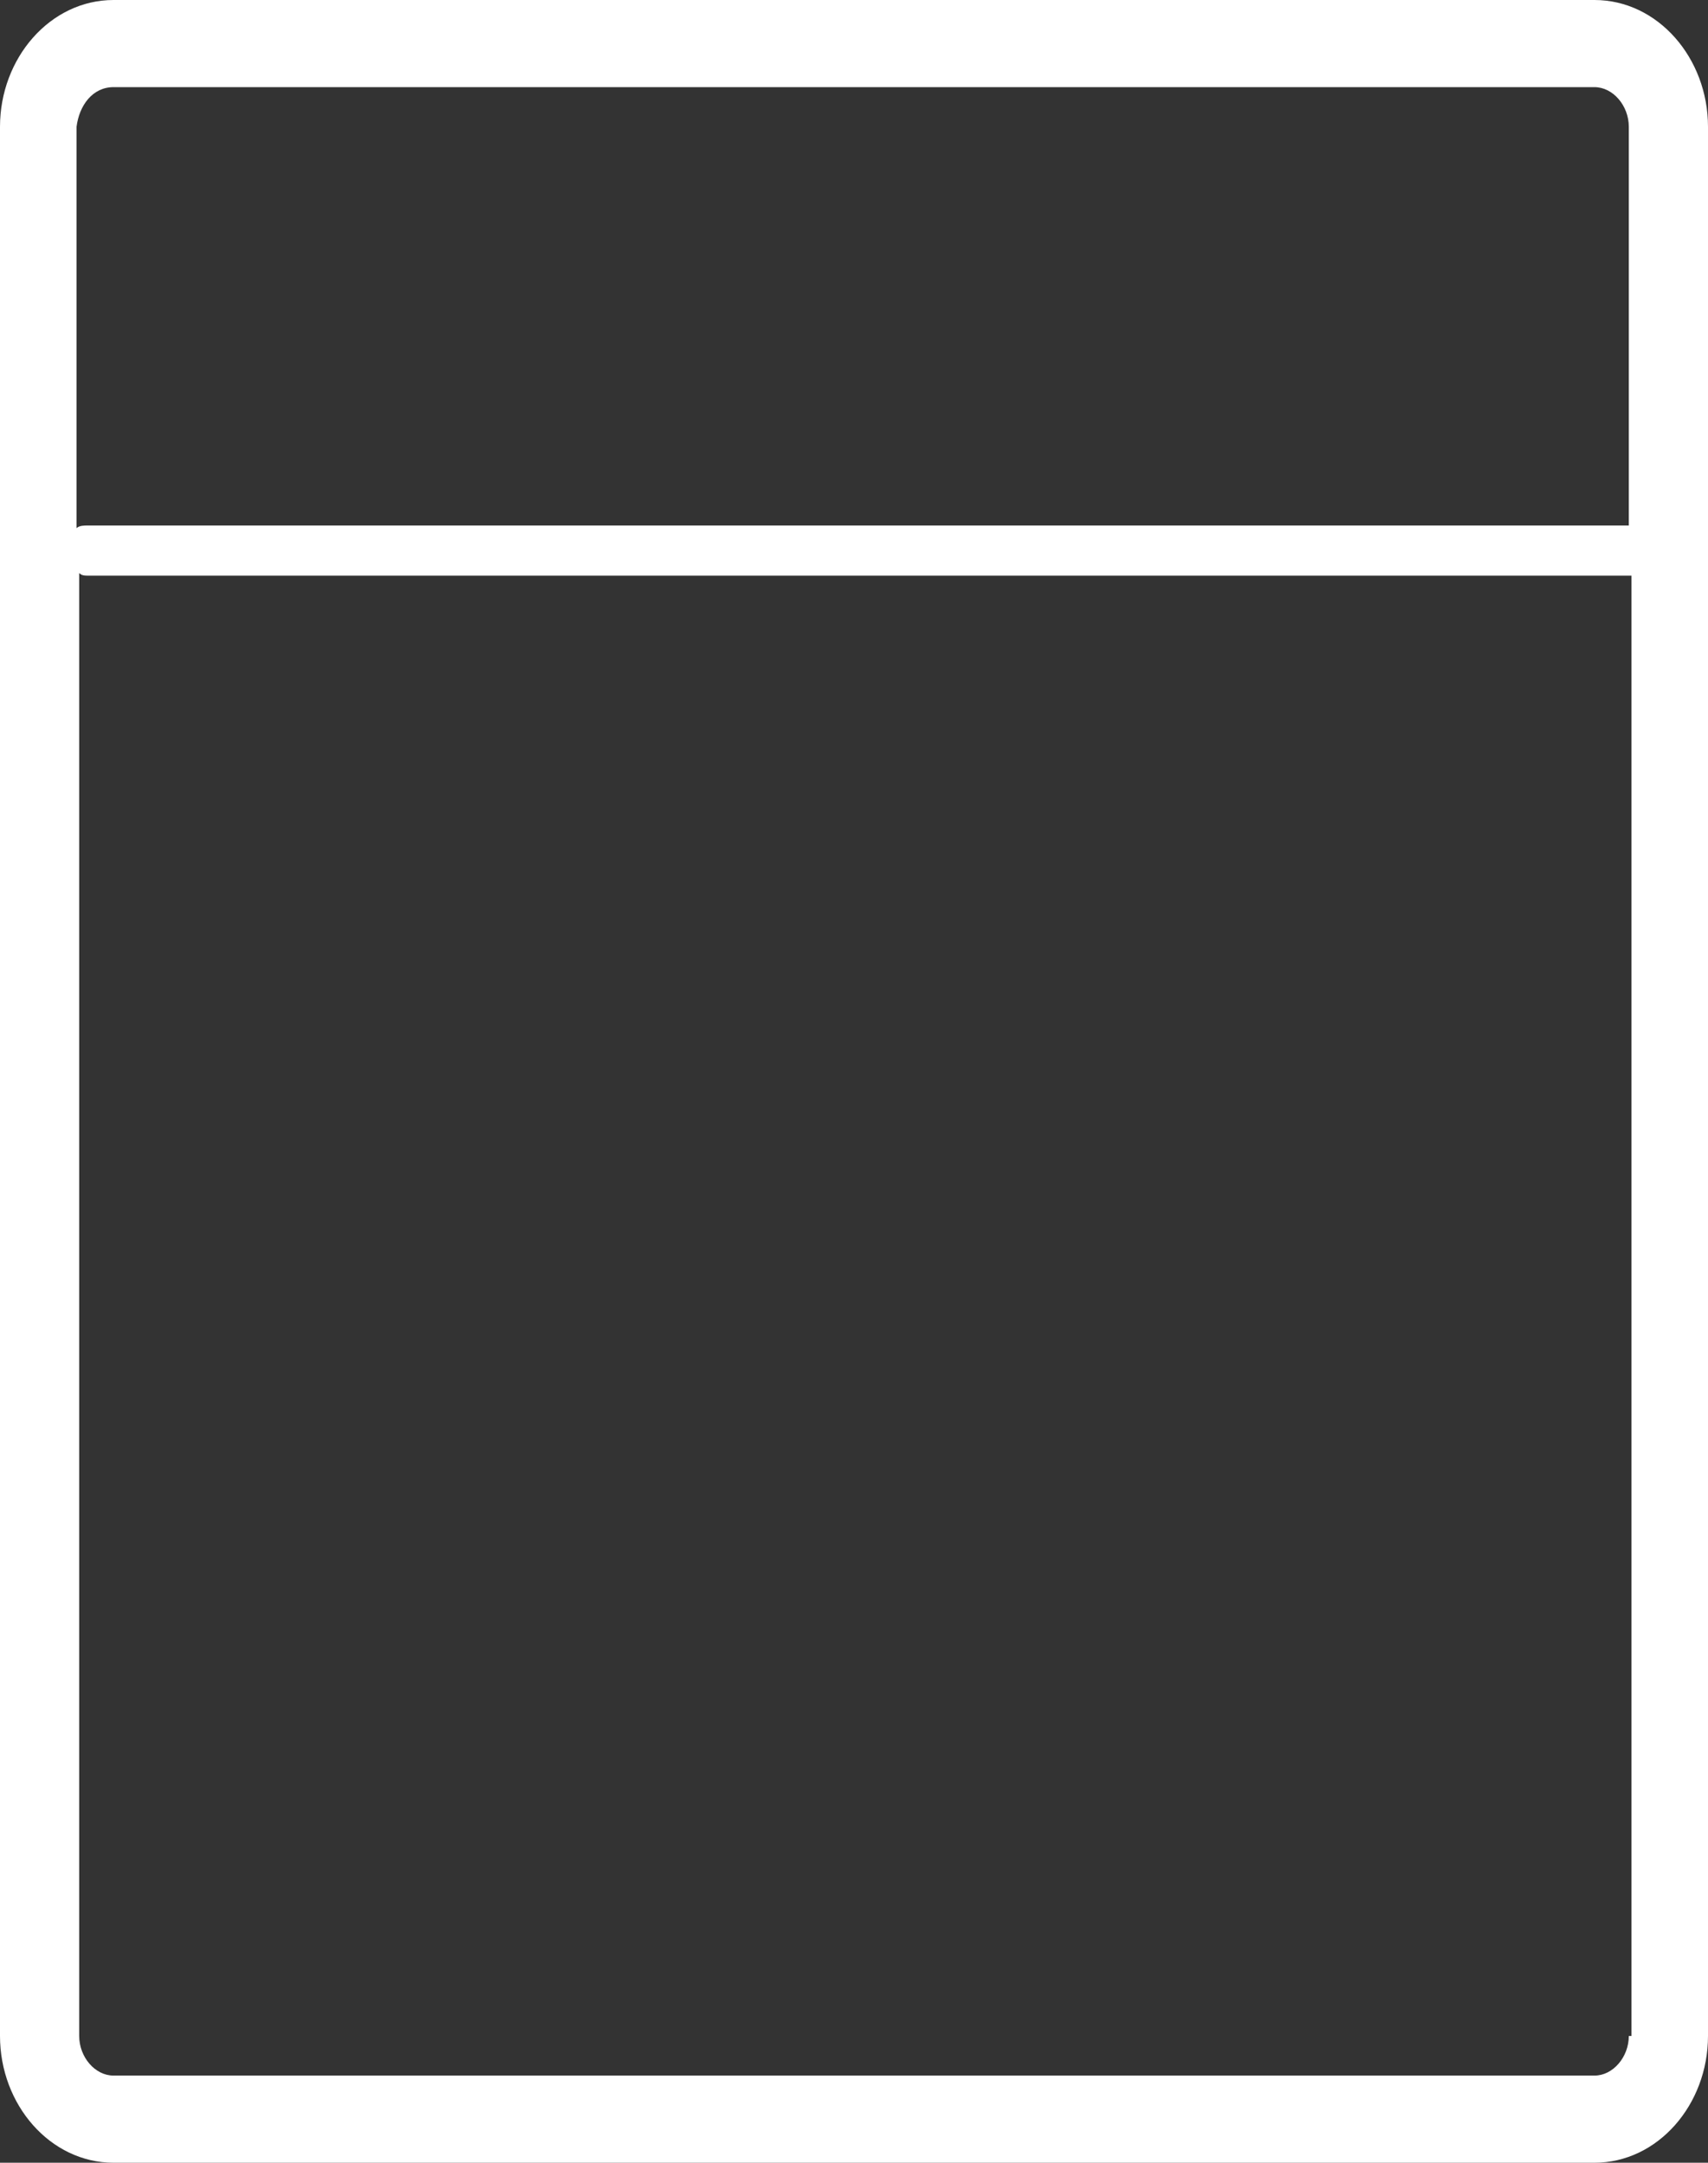 <?xml version="1.0" encoding="utf-8"?>
<!-- Generator: Adobe Illustrator 19.1.0, SVG Export Plug-In . SVG Version: 6.00 Build 0)  -->
<svg version="1.1" id="Camada_1" xmlns="http://www.w3.org/2000/svg" xmlns:xlink="http://www.w3.org/1999/xlink" x="0px" y="0px"
	 viewBox="0 0 64.7 81.9" style="enable-background:new 0 0 64.7 81.9;" xml:space="preserve">
<rect x="0" y="0" width="64.7" height="81.9" fill="#333333" stroke="none"/>
<style type="text/css">
	.st0{fill:#FFFFFF;}
</style>
<g>
	<path class="st0" d="M60.4,0H4.3C1.9,0,0,2.2,0,4.8v72.3c0,2.6,1.9,4.8,4.3,4.8h56.1c2.4,0,4.3-2.2,4.3-4.8V4.8
		C64.7,2.2,62.8,0,60.4,0z M61.7,77.1c0,0.8-0.6,1.5-1.3,1.5H4.3c-0.7,0-1.3-0.7-1.3-1.5V21.7c0.1,0.1,0.2,0.1,0.4,0.1h58.4V77.1z
		 M61.7,19.9H3.3c-0.1,0-0.3,0-0.4,0.1V4.8C3,4,3.5,3.3,4.3,3.3h56.1c0.7,0,1.3,0.7,1.3,1.5V19.9z"/>
</g>
<g>
</g>
<g>
</g>
<g>
</g>
<g>
</g>
<g>
</g>
<g>
</g>
</svg>
